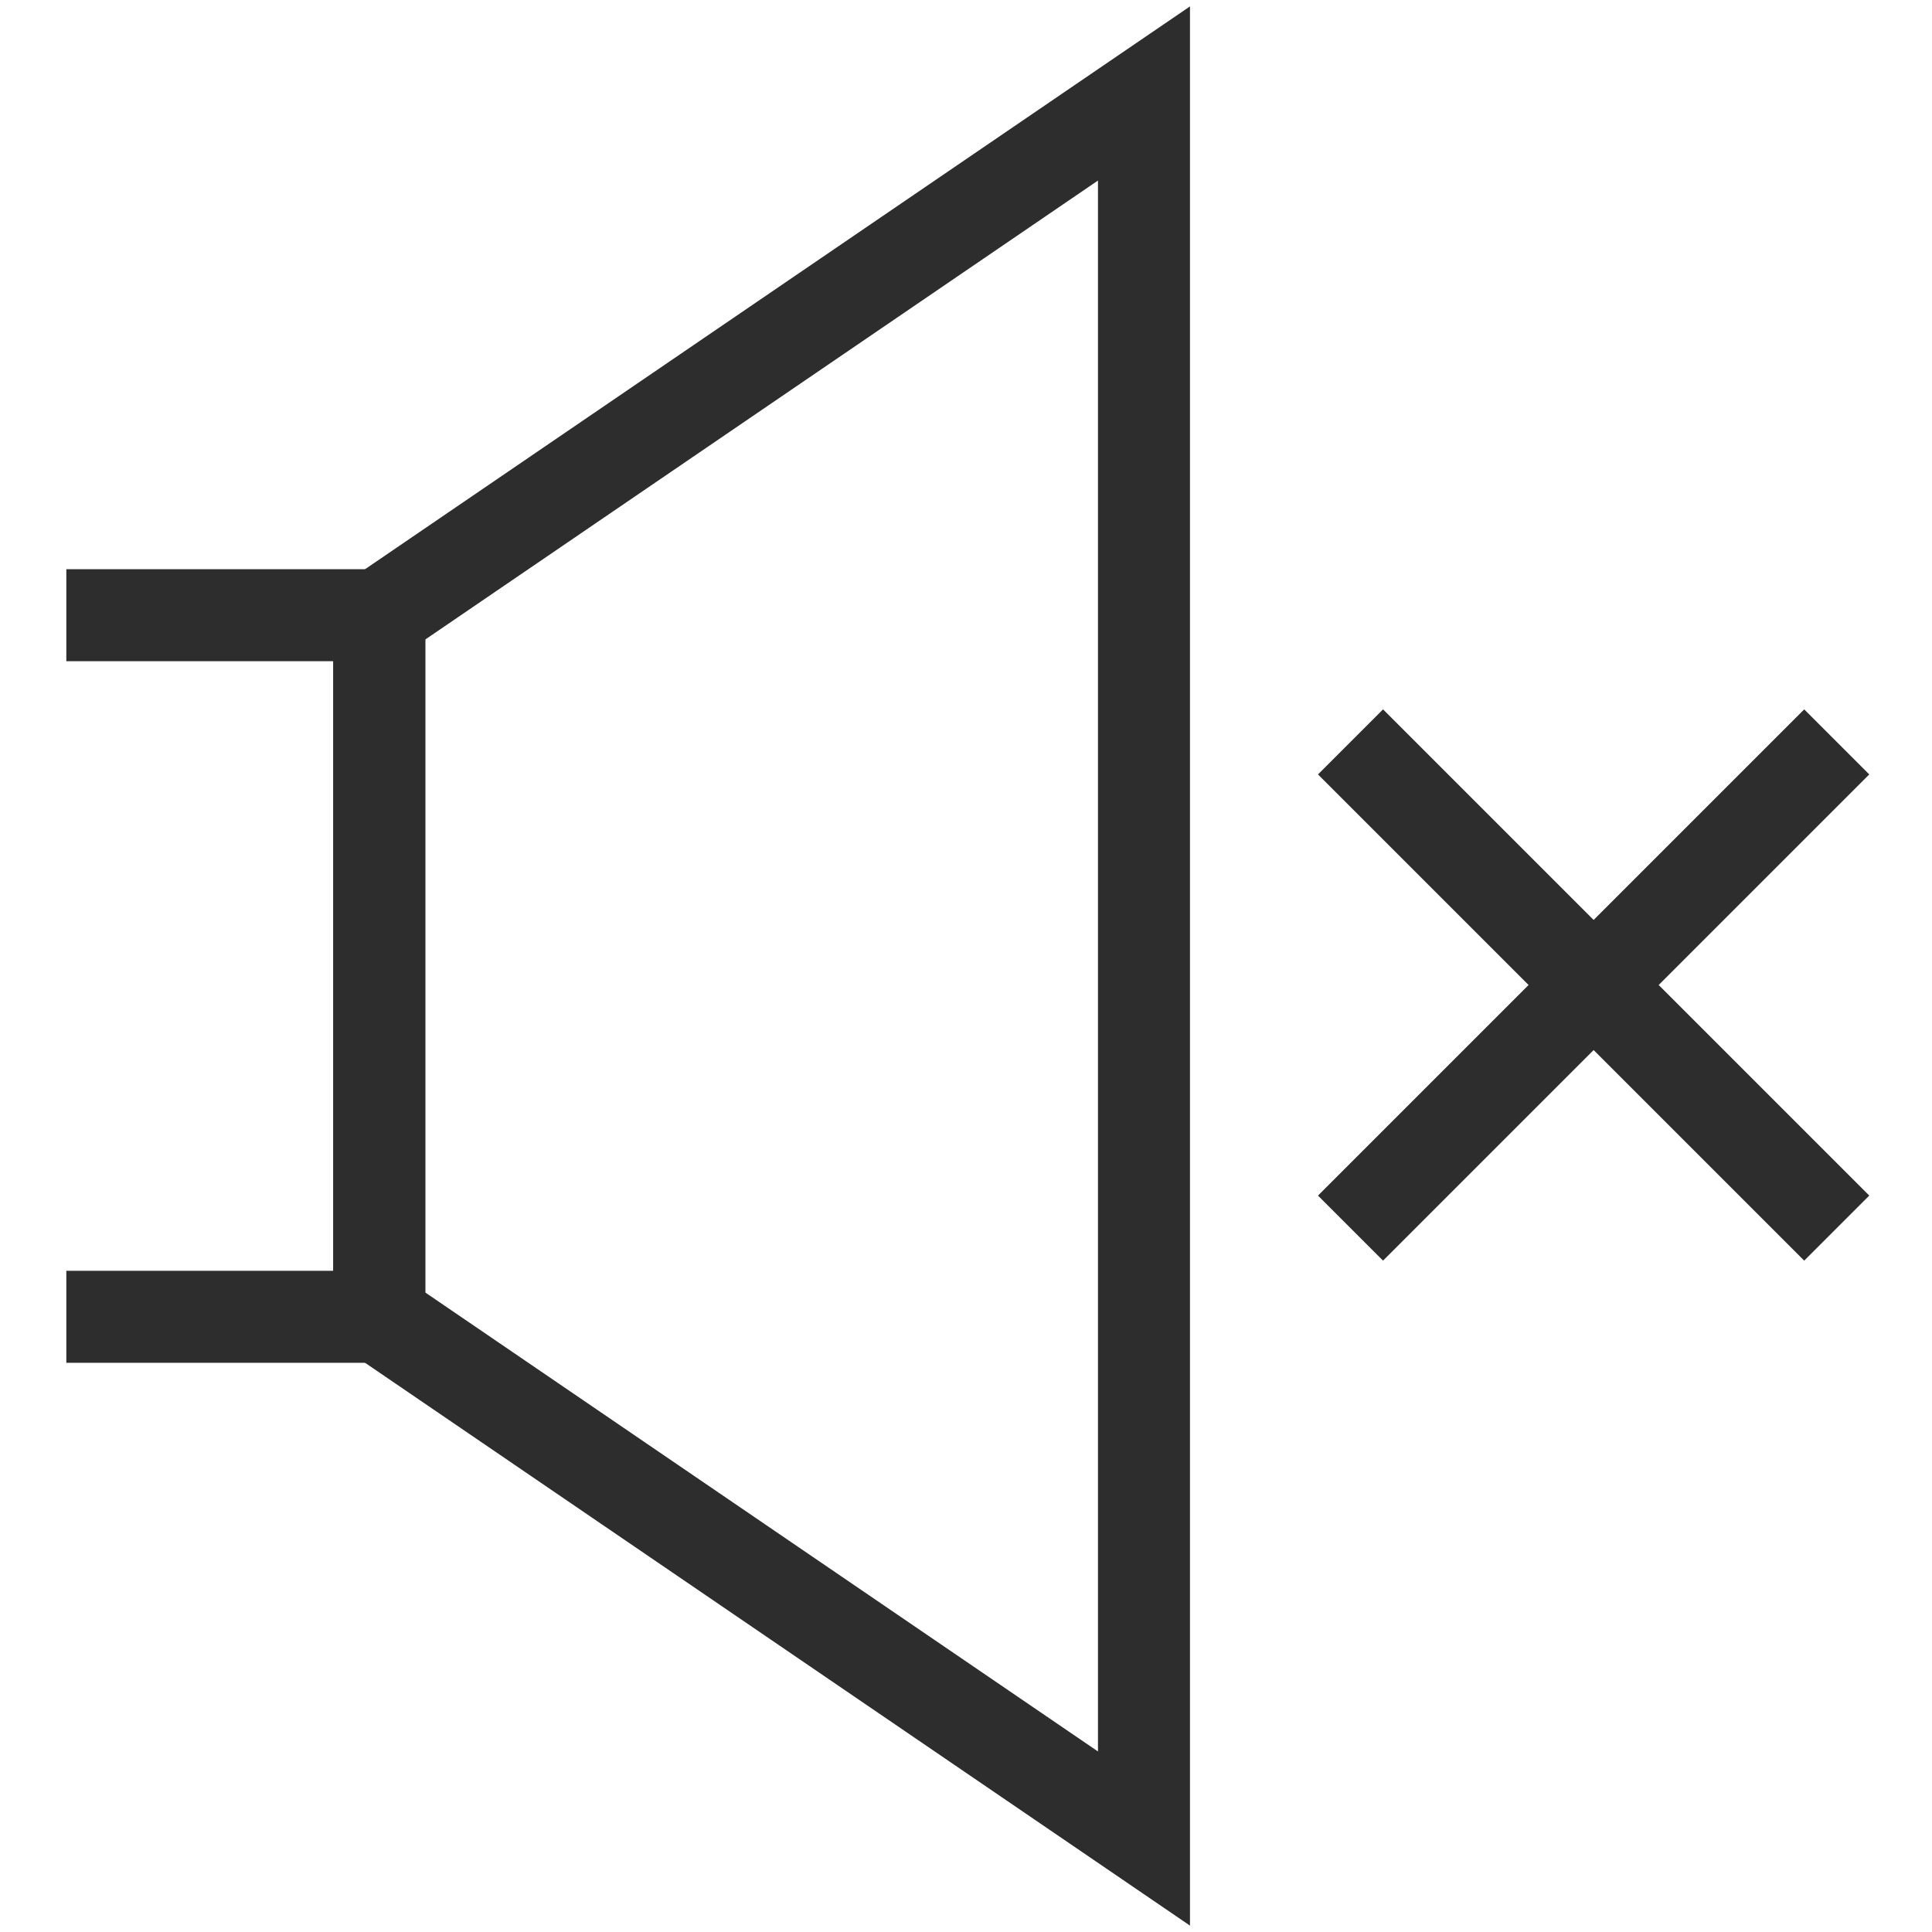 <?xml version="1.0" encoding="UTF-8"?><svg id="Layer_1" xmlns="http://www.w3.org/2000/svg" viewBox="0 0 42 42"><polyline points="1.442 13.374 8.245 13.374 8.245 28.626 1.442 28.626" fill="none" stroke="#2d2d2d" stroke-miterlimit="10" stroke-width="2"/><polygon points="24.869 39.968 8.245 28.626 8.245 13.374 24.869 2.032 24.869 39.968" fill="none" stroke="#2d2d2d" stroke-miterlimit="10" stroke-width="2"/><line x1="29.359" y1="26.698" x2="39.929" y2="16.128" fill="none" stroke="#2d2d2d" stroke-miterlimit="10" stroke-width="2"/><line x1="29.359" y1="16.128" x2="39.929" y2="26.698" fill="none" stroke="#2d2d2d" stroke-miterlimit="10" stroke-width="2"/></svg>